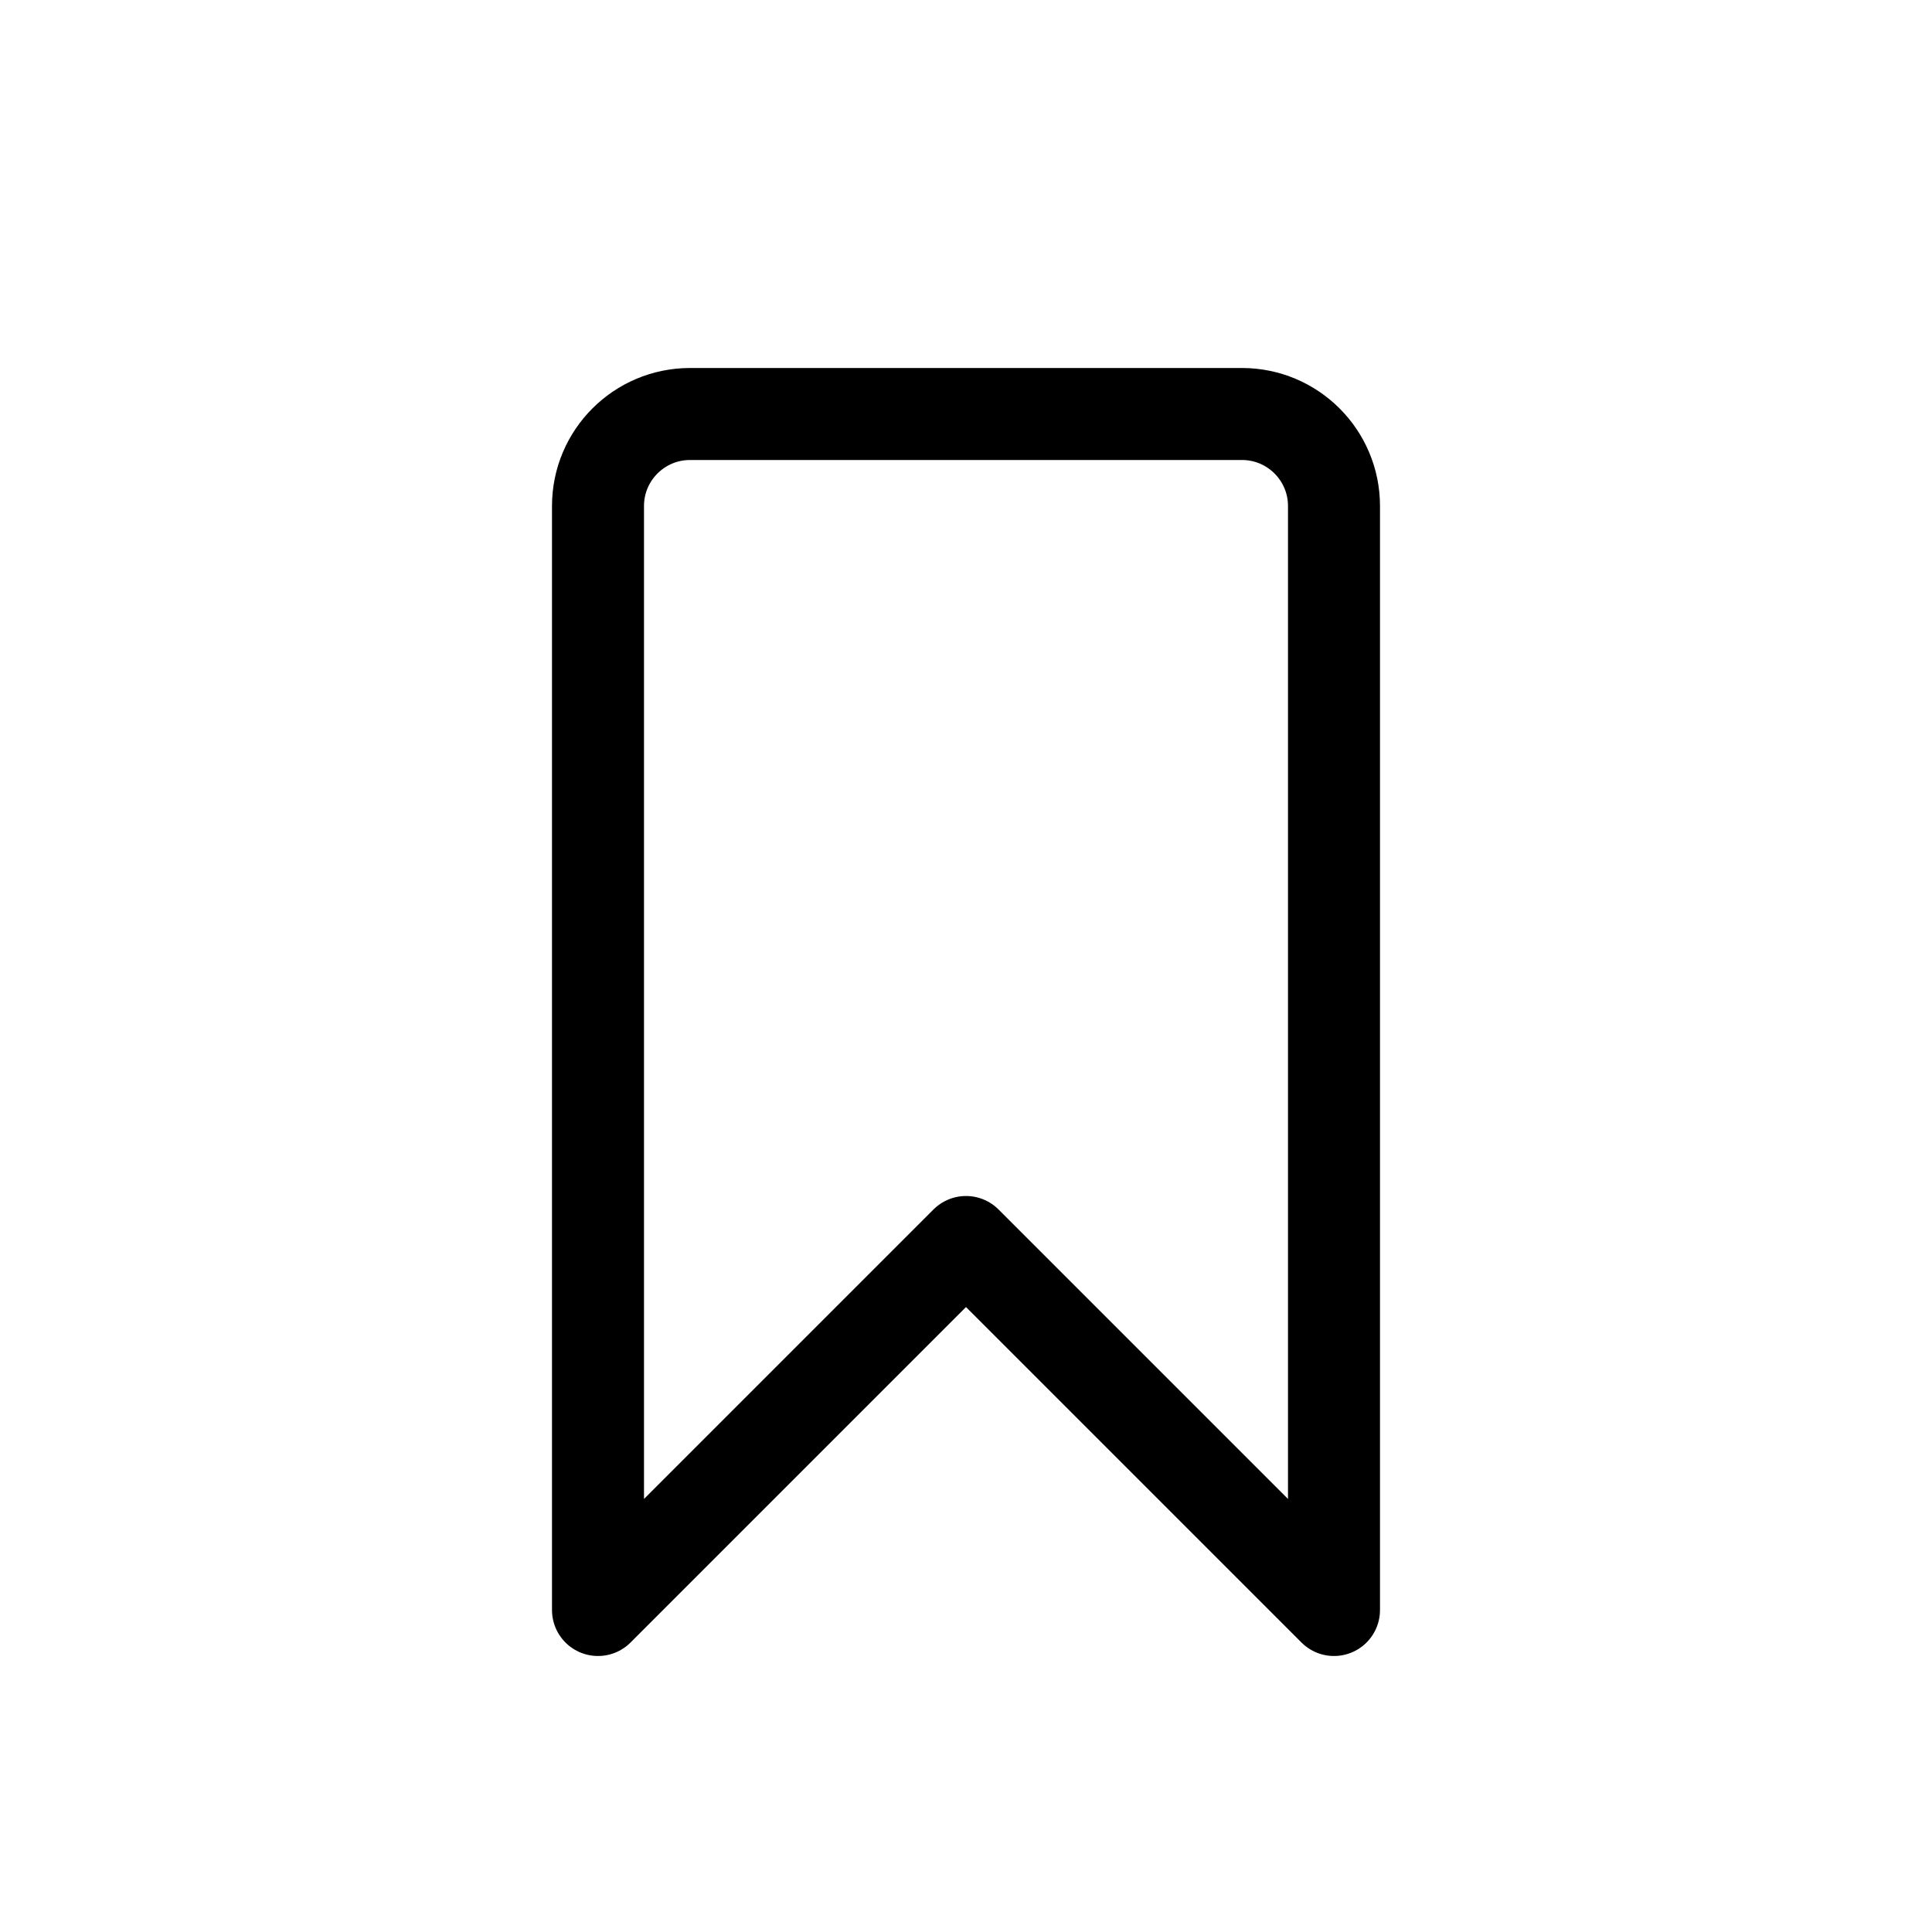 <?xml version="1.0" encoding="utf-8"?><!-- Uploaded to: SVG Repo, www.svgrepo.com, Generator: SVG Repo Mixer Tools -->
<svg width="800px" height="800px" viewBox="0 0 21 21" xmlns="http://www.w3.org/2000/svg"><path d="m1.5.5h6c.552 0 1 .448 1 1v12l-4-4-4 4v-12c0-.552.448-1 1-1z" fill="none" stroke="#000000" stroke-linecap="round" stroke-linejoin="round" transform="translate(6 4)"/></svg>